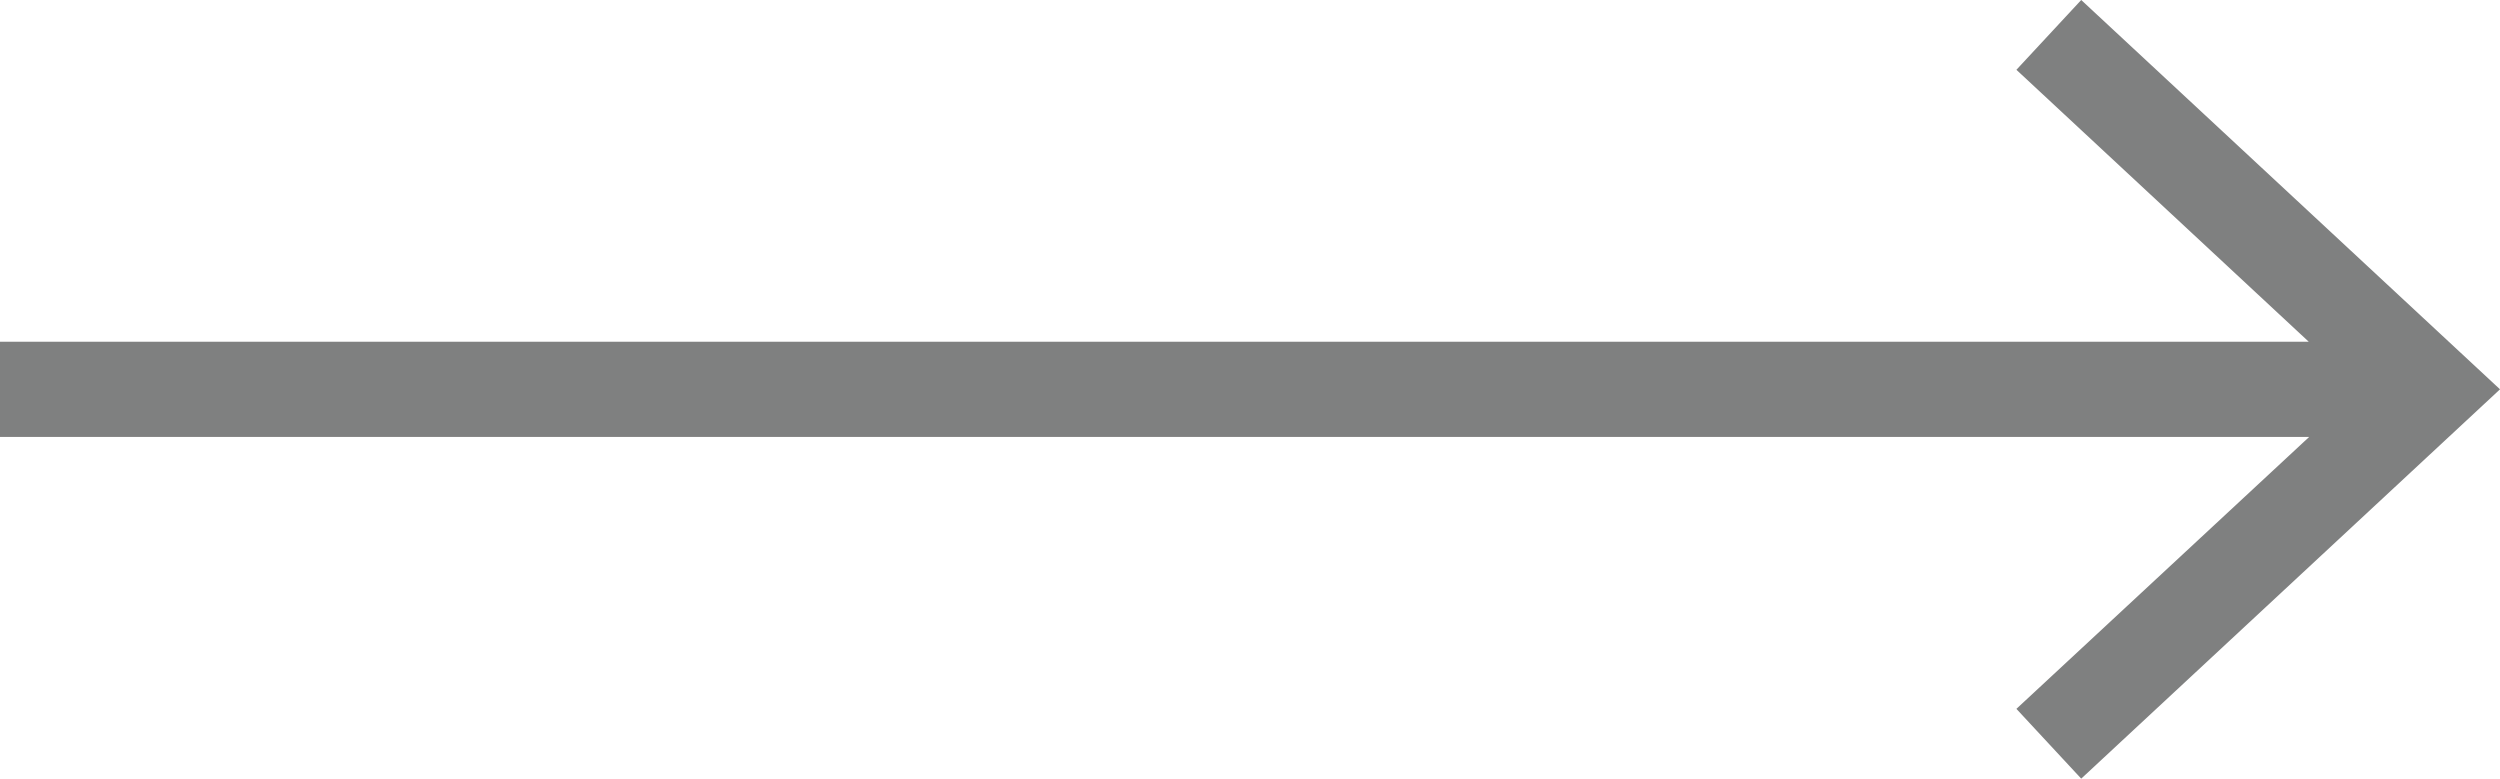 <?xml version="1.0" encoding="utf-8"?>
<!-- Generator: Adobe Illustrator 27.8.0, SVG Export Plug-In . SVG Version: 6.00 Build 0)  -->
<svg version="1.1" id="Layer_1" xmlns="http://www.w3.org/2000/svg" x="0px" y="0px"
     viewBox="0 0 551.6 171.8" style="enable-background:new 0 0 551.6 171.8;" xml:space="preserve">
<style type="text/css">
	.st0{fill:#7F8080;}
</style>
    <polygon class="st0" points="459.2,0 444.9,15.4 509.4,75.4 0,75.4 0,96.4 509.5,96.4 444.9,156.4 459.2,171.8 551.6,85.9 "/>
</svg>
